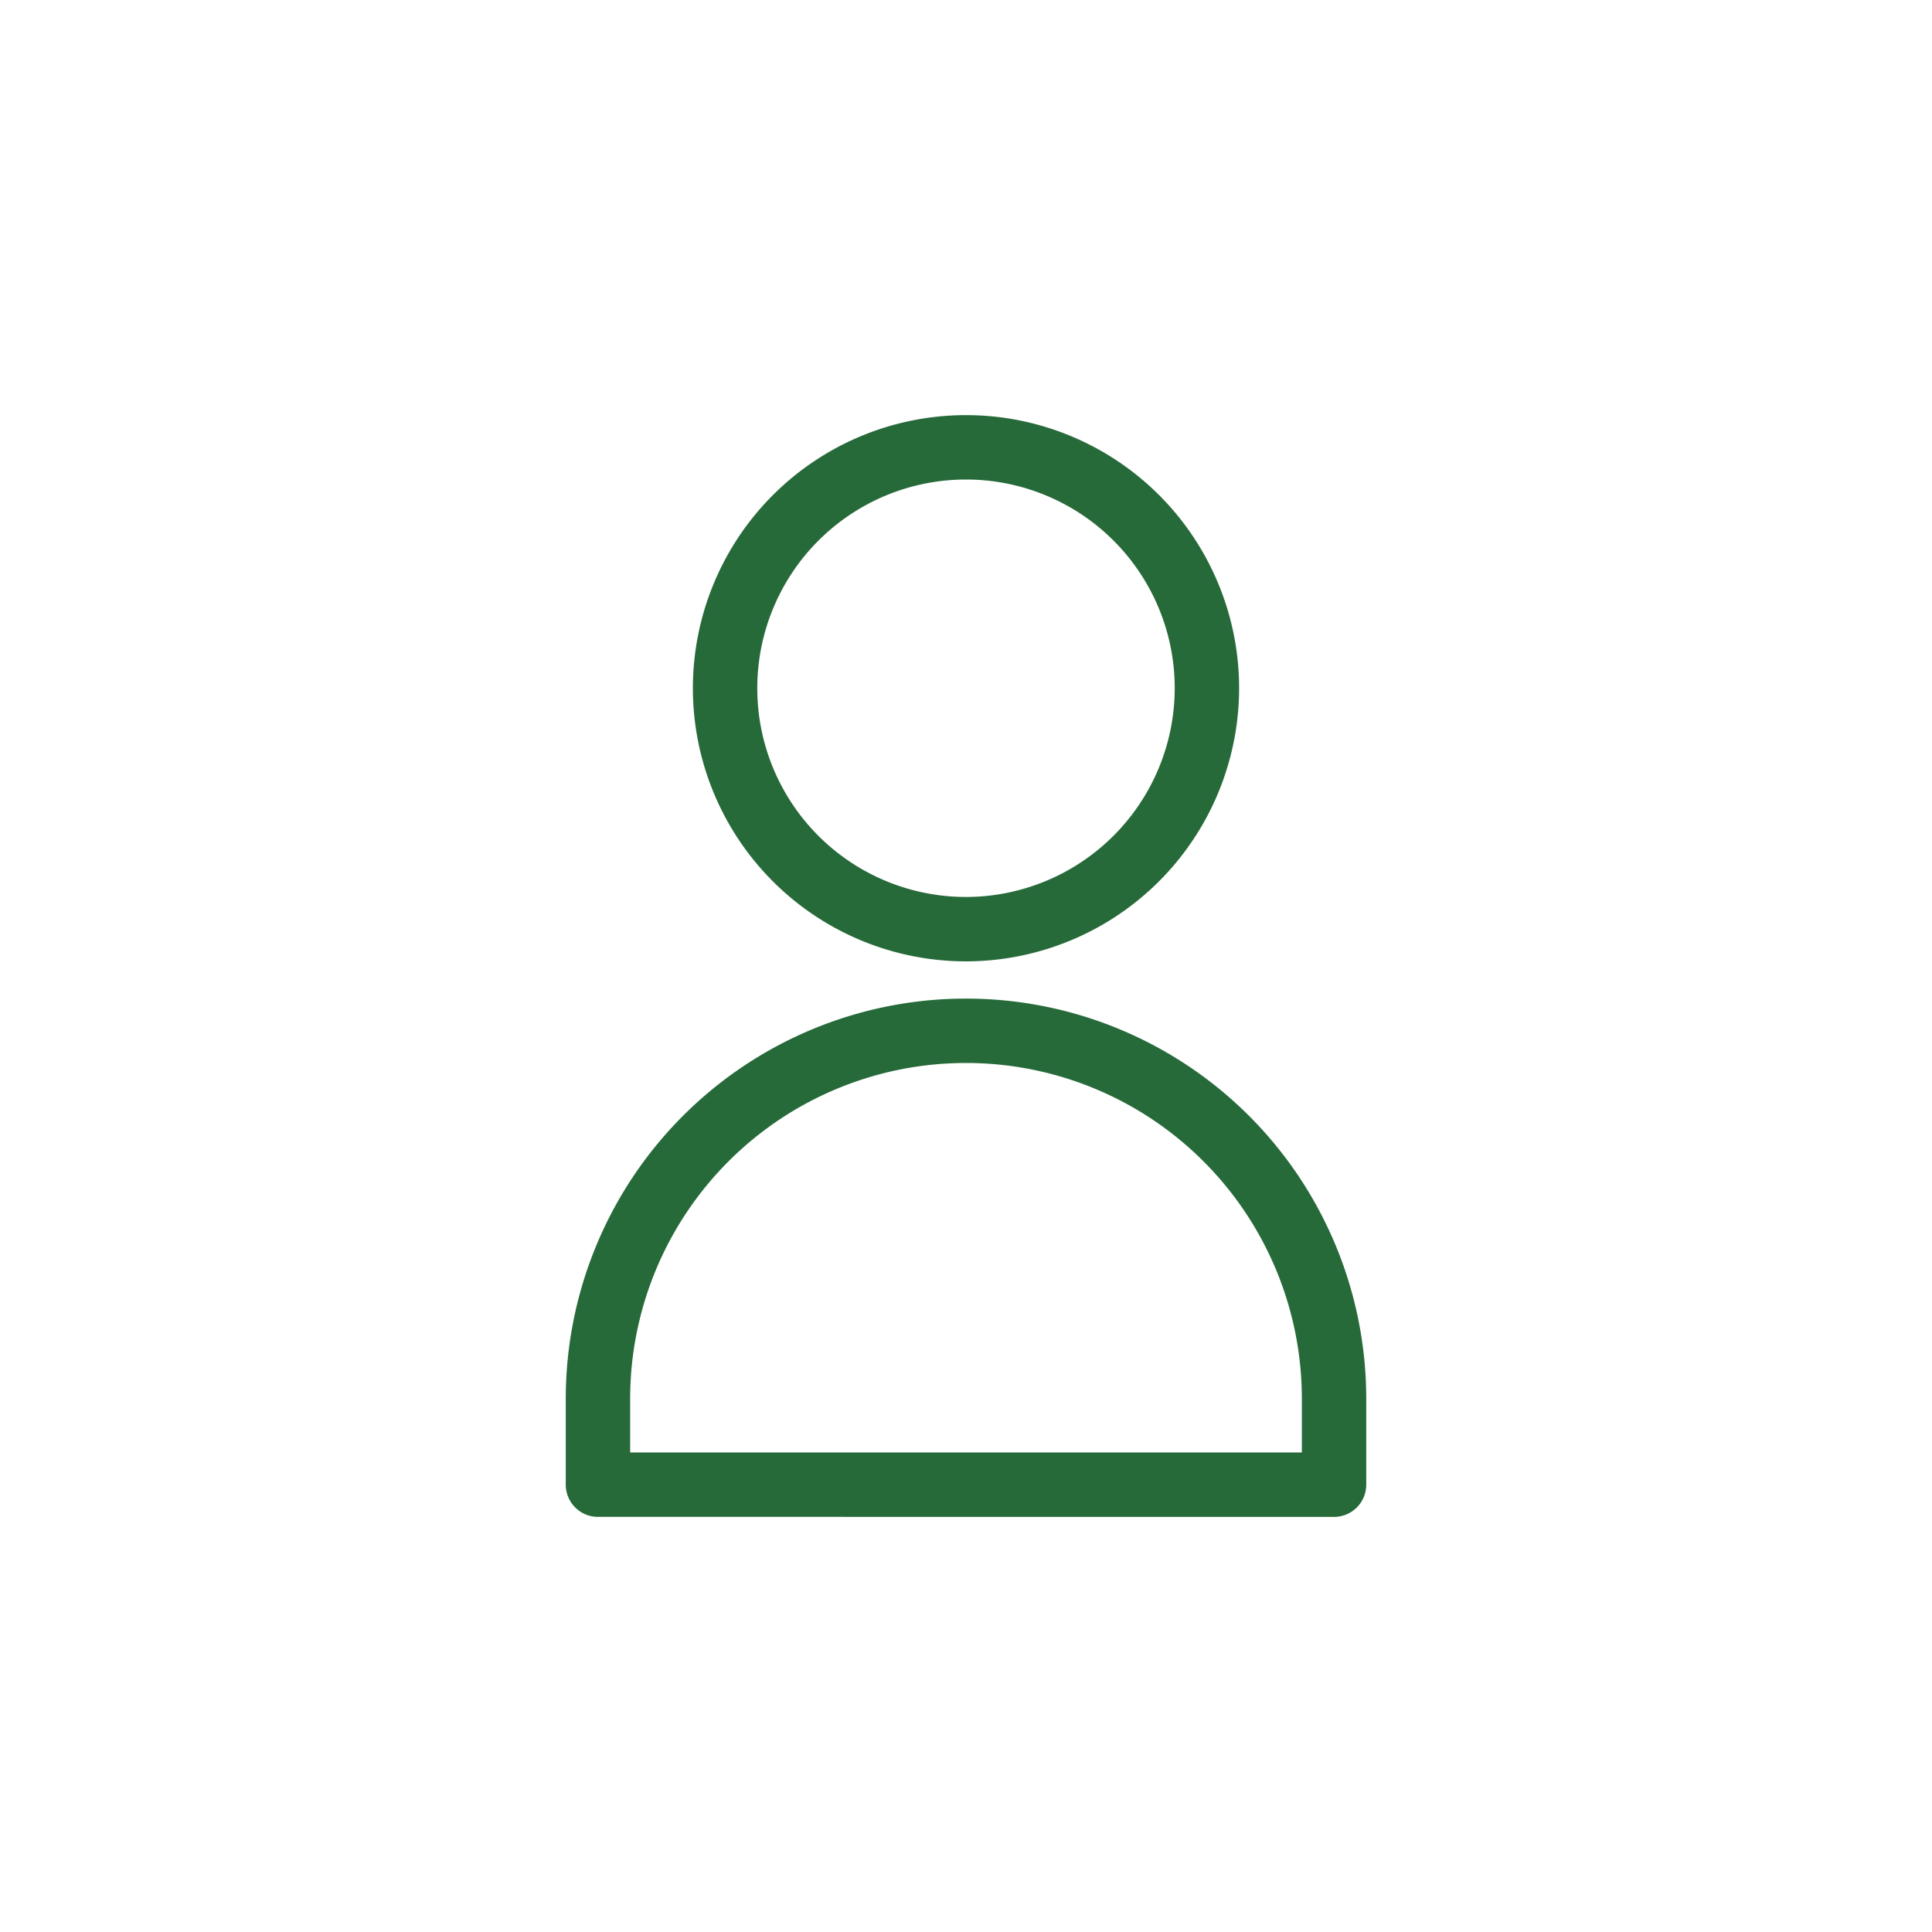 <svg id="Layer_1" data-name="Layer 1" xmlns="http://www.w3.org/2000/svg" viewBox="0 0 300 300"><defs><style>.cls-1{fill:none;stroke:#276a3a;stroke-linecap:round;stroke-linejoin:round;stroke-width:10px;}</style></defs><path class="cls-1" d="M150,144.28a37.41,37.41,0,1,1,37.41-37.41A37.45,37.45,0,0,1,150,144.28"/><path class="cls-1" d="M207.15,230.54V217.21a57.15,57.15,0,1,0-114.3,0v13.33Z"/></svg>